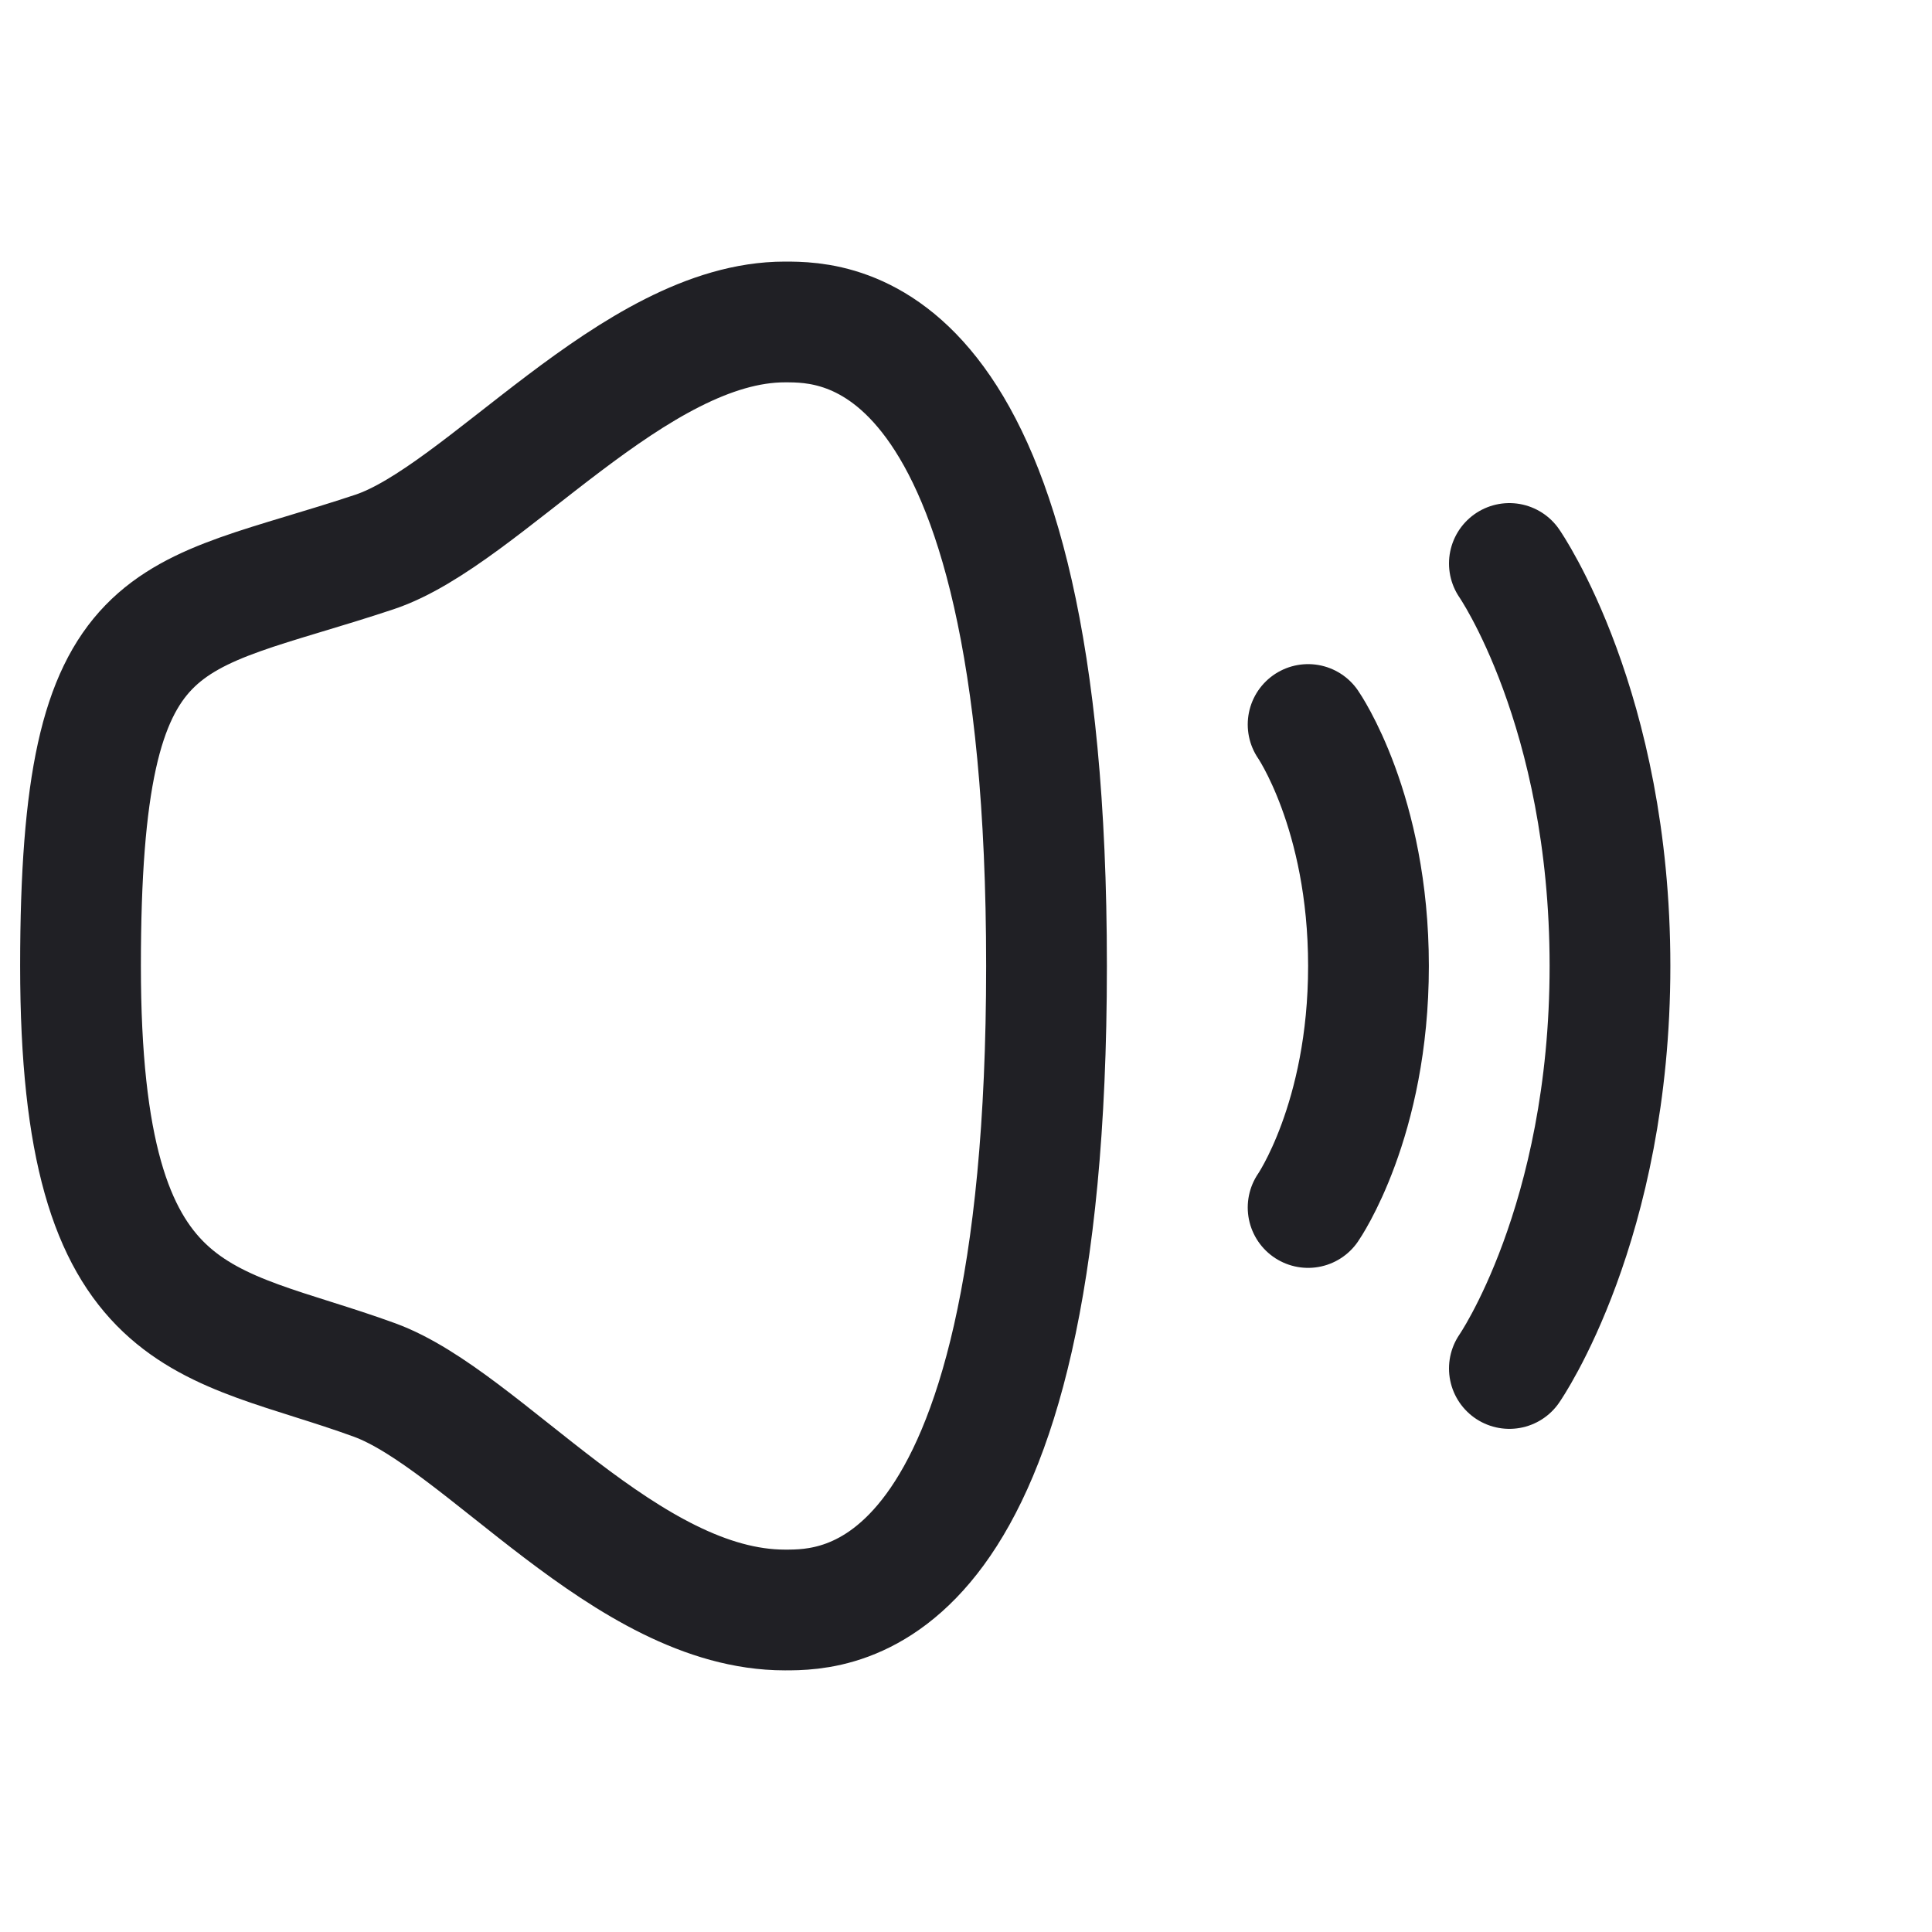 <svg width="40" height="40" fill="none" xmlns="http://www.w3.org/2000/svg"><path d="M21.667 20c0 13.333-4.348 13.333-5.417 13.333-3.279 0-6.25-3.942-8.496-4.762-3.478-1.27-6.087-.953-6.087-8.572 0-7.619 1.74-7.123 6.087-8.571C10 10.68 13.129 6.666 16.25 6.666c1.07 0 5.417 0 5.417 13.333zm9.583-8.334s2.083 3 2.083 8.333c0 5.334-2.083 8.334-2.083 8.334M27.083 15s1.25 1.8 1.25 5-1.25 5-1.25 5" stroke="#202025" stroke-width="2.5" stroke-linecap="round" stroke-linejoin="round"/></svg>